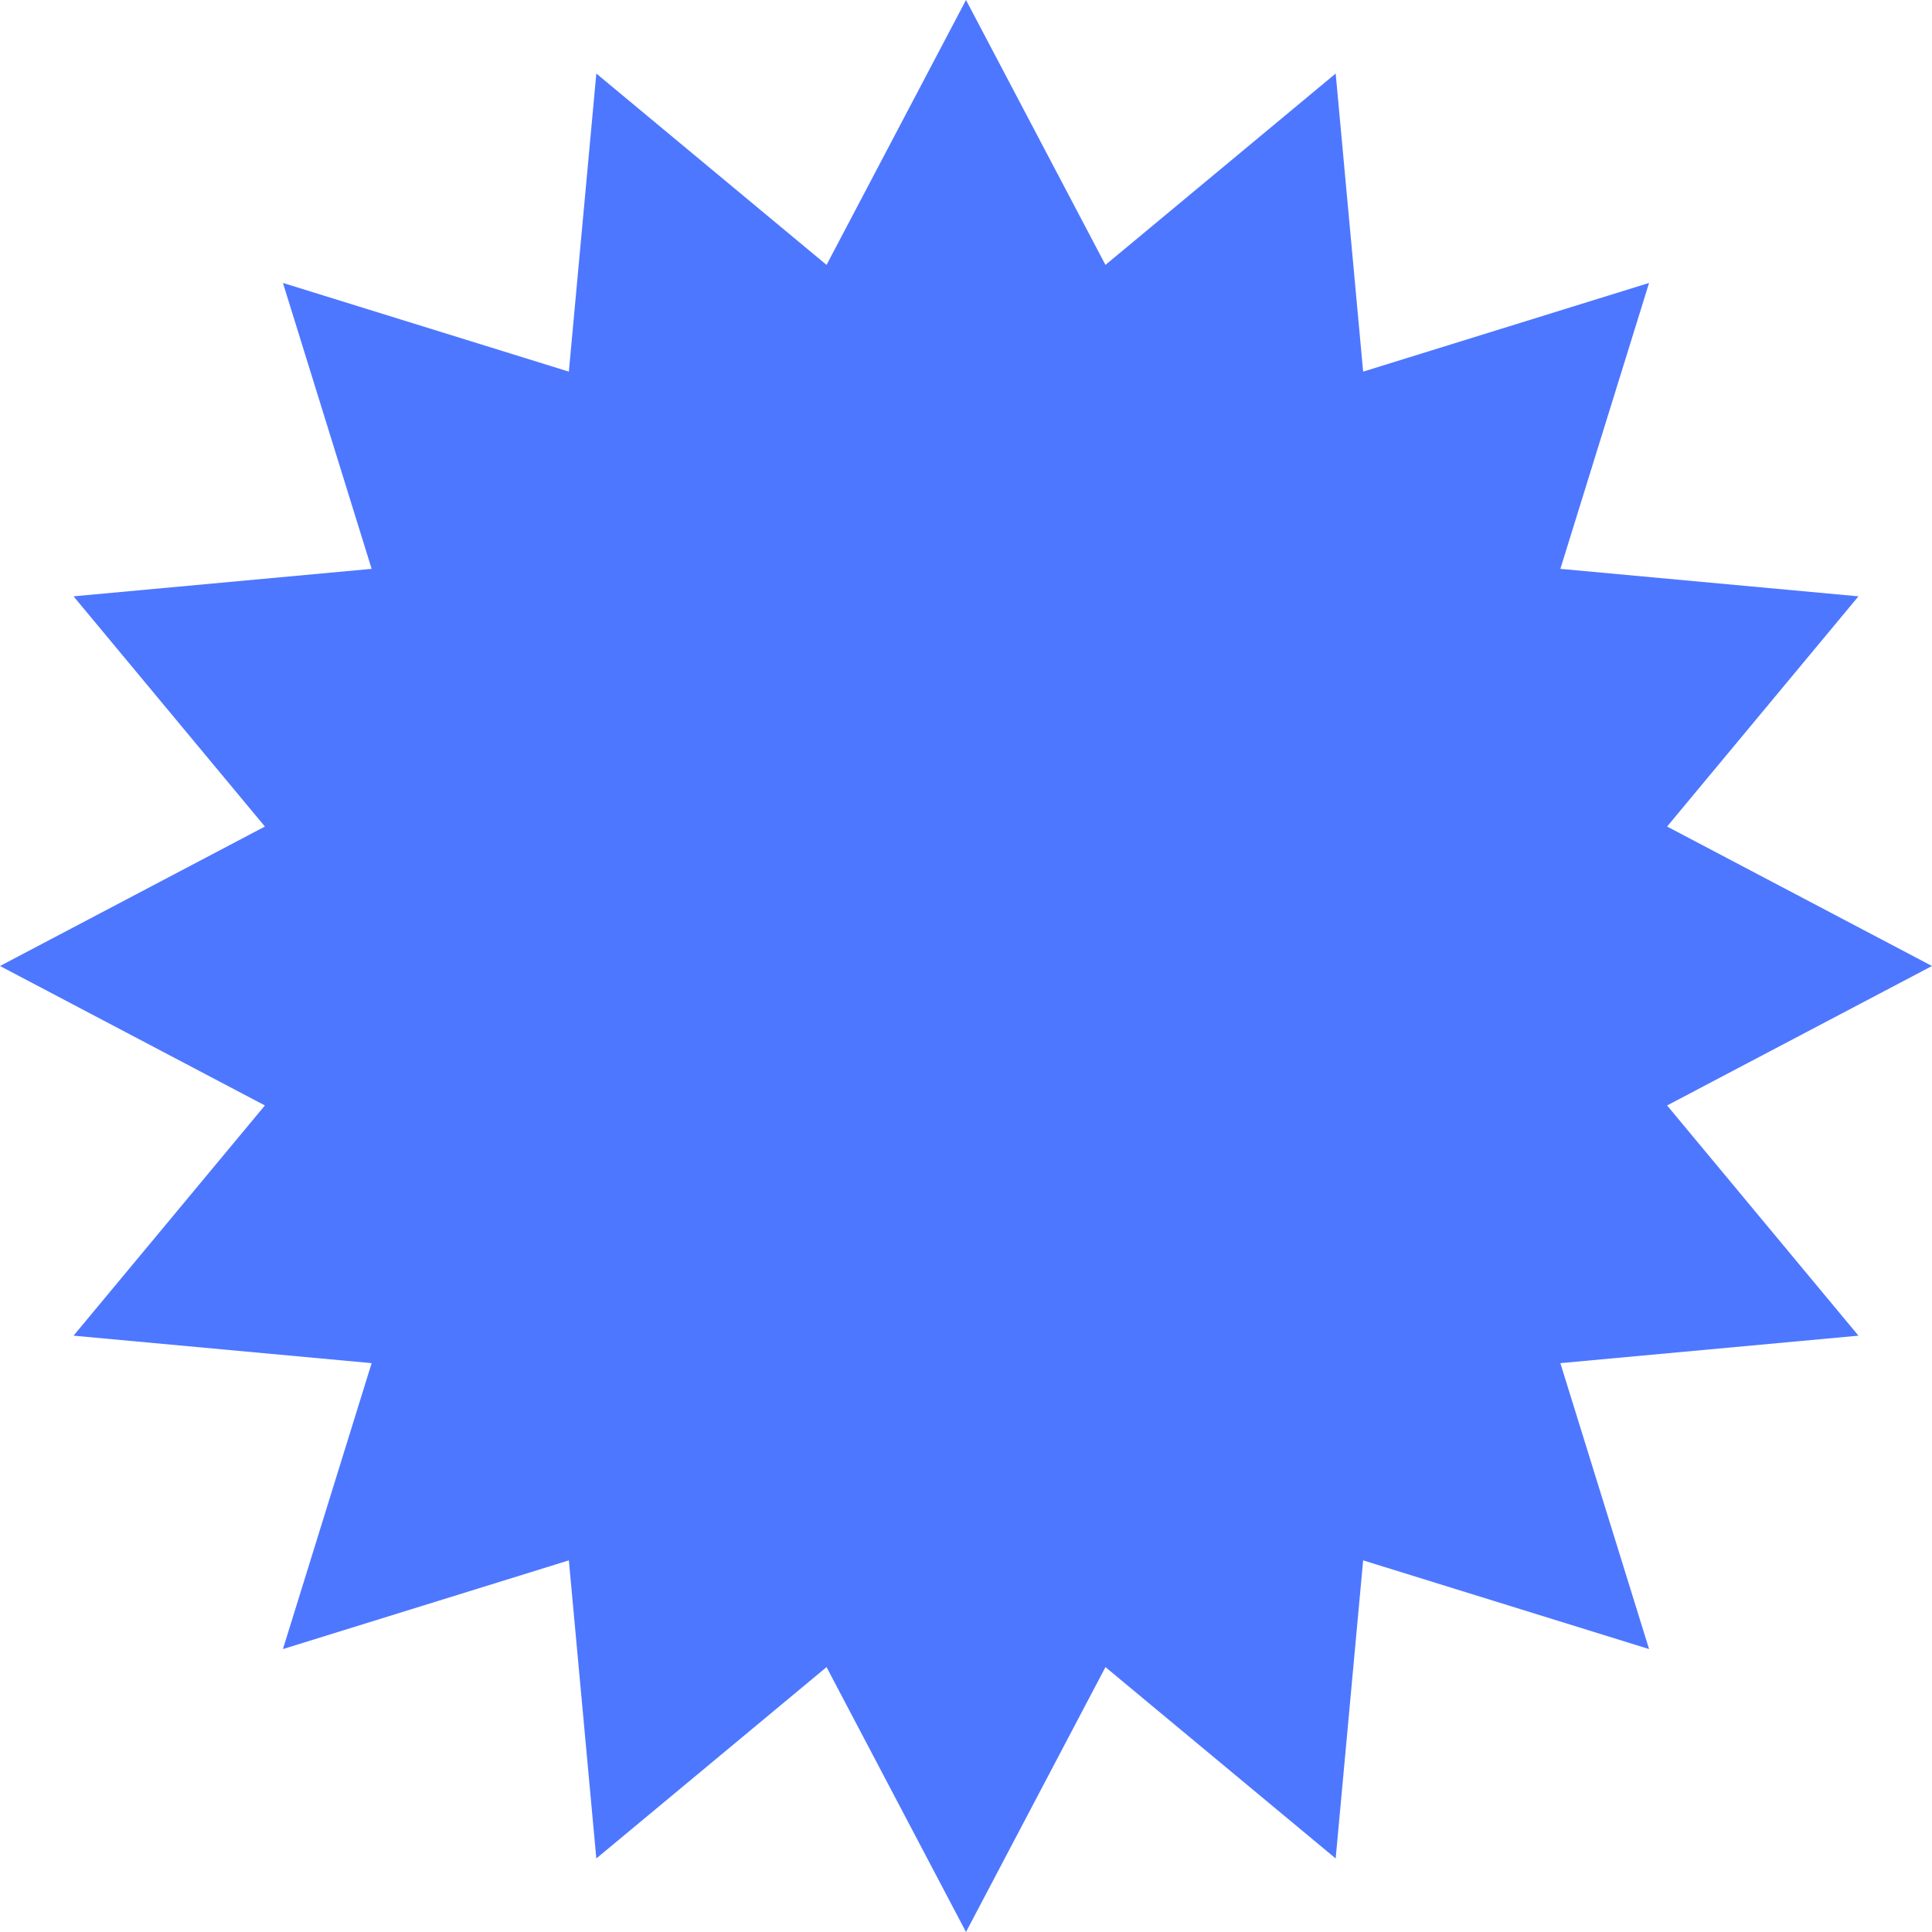 <svg width="198" height="198" viewBox="0 0 198 198" fill="none" xmlns="http://www.w3.org/2000/svg">
<path d="M99 0L113.292 27.148L136.886 7.536L139.701 38.087L169.004 28.996L159.913 58.299L190.464 61.114L170.852 84.708L198 99L170.852 113.292L190.464 136.886L159.913 139.701L169.004 169.004L139.701 159.913L136.886 190.464L113.292 170.852L99 198L84.708 170.852L61.114 190.464L58.299 159.913L28.996 169.004L38.087 139.701L7.536 136.886L27.148 113.292L0 99L27.148 84.708L7.536 61.114L38.087 58.299L28.996 28.996L58.299 38.087L61.114 7.536L84.708 27.148L99 0Z" fill="#4E77FF"/>
</svg>
